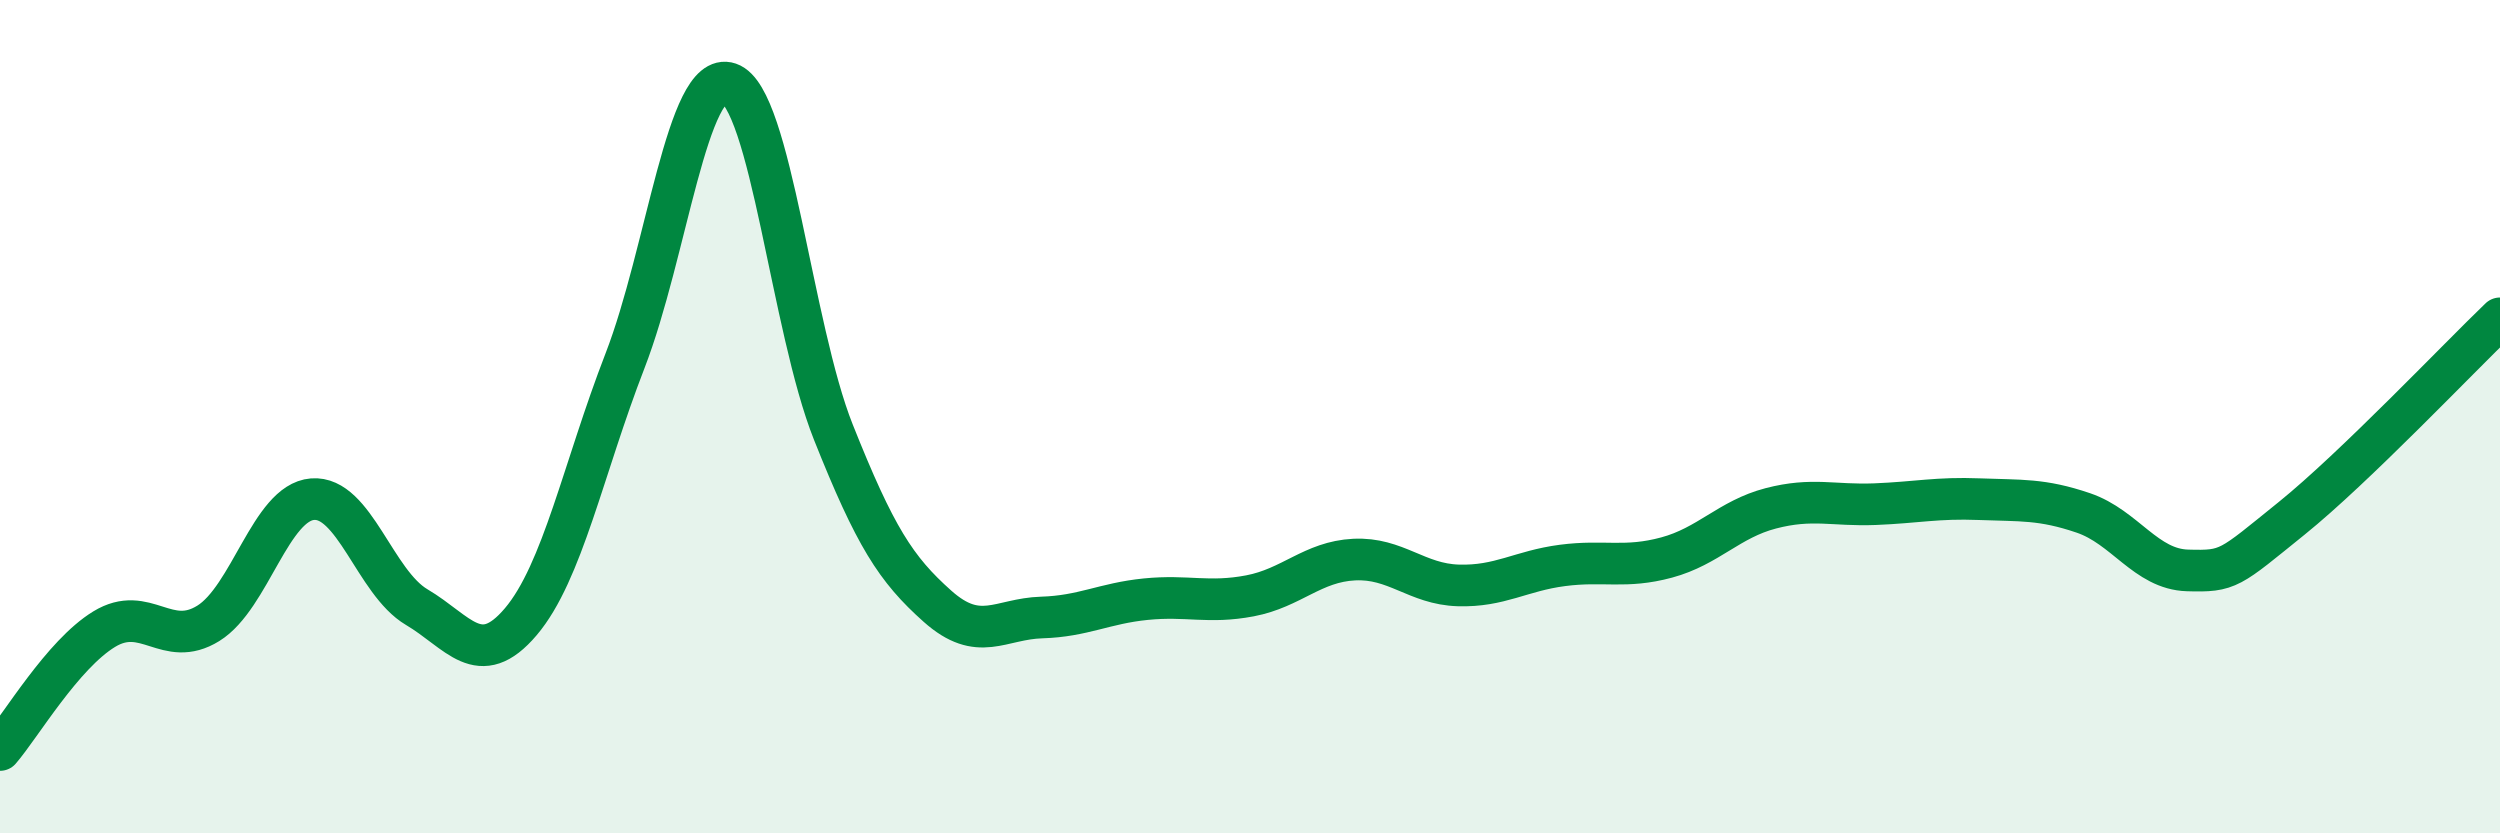 
    <svg width="60" height="20" viewBox="0 0 60 20" xmlns="http://www.w3.org/2000/svg">
      <path
        d="M 0,18 C 0.5,17.42 1.5,15.71 2.5,15.1 C 3.5,14.49 4,15.58 5,14.96 C 6,14.34 6.5,12.06 7.5,11.98 C 8.5,11.9 9,13.98 10,14.57 C 11,15.16 11.5,16.1 12.5,14.92 C 13.5,13.74 14,11.24 15,8.66 C 16,6.08 16.5,1.66 17.5,2 C 18.5,2.34 19,7.86 20,10.37 C 21,12.88 21.5,13.66 22.5,14.55 C 23.5,15.44 24,14.85 25,14.82 C 26,14.79 26.5,14.48 27.5,14.38 C 28.5,14.28 29,14.49 30,14.3 C 31,14.11 31.5,13.48 32.5,13.43 C 33.5,13.38 34,14.02 35,14.05 C 36,14.08 36.5,13.7 37.5,13.57 C 38.5,13.44 39,13.65 40,13.38 C 41,13.11 41.5,12.46 42.5,12.2 C 43.5,11.94 44,12.14 45,12.1 C 46,12.06 46.5,11.94 47.5,11.98 C 48.5,12.02 49,11.97 50,12.31 C 51,12.65 51.5,13.66 52.5,13.69 C 53.5,13.72 53.5,13.65 55,12.44 C 56.5,11.23 59,8.6 60,7.64L60 20L0 20Z"
        fill="#008740"
        opacity="0.1"
        stroke-linecap="round"
        stroke-linejoin="round"
      />
      <path
        d="M 0,18 C 0.5,17.42 1.5,15.71 2.5,15.1 C 3.5,14.49 4,15.58 5,14.96 C 6,14.34 6.5,12.06 7.5,11.98 C 8.5,11.9 9,13.98 10,14.57 C 11,15.16 11.5,16.1 12.5,14.92 C 13.5,13.74 14,11.24 15,8.66 C 16,6.08 16.5,1.66 17.5,2 C 18.5,2.34 19,7.86 20,10.37 C 21,12.88 21.5,13.66 22.5,14.55 C 23.5,15.44 24,14.85 25,14.82 C 26,14.79 26.5,14.48 27.5,14.38 C 28.5,14.28 29,14.49 30,14.3 C 31,14.11 31.5,13.48 32.5,13.43 C 33.5,13.38 34,14.02 35,14.05 C 36,14.08 36.5,13.7 37.5,13.57 C 38.5,13.44 39,13.65 40,13.38 C 41,13.11 41.5,12.46 42.5,12.2 C 43.5,11.94 44,12.14 45,12.1 C 46,12.06 46.5,11.94 47.5,11.98 C 48.5,12.02 49,11.97 50,12.31 C 51,12.65 51.5,13.66 52.5,13.69 C 53.5,13.72 53.5,13.65 55,12.44 C 56.5,11.23 59,8.6 60,7.64"
        stroke="#008740"
        stroke-width="1"
        fill="none"
        stroke-linecap="round"
        stroke-linejoin="round"
      />
    </svg>
  